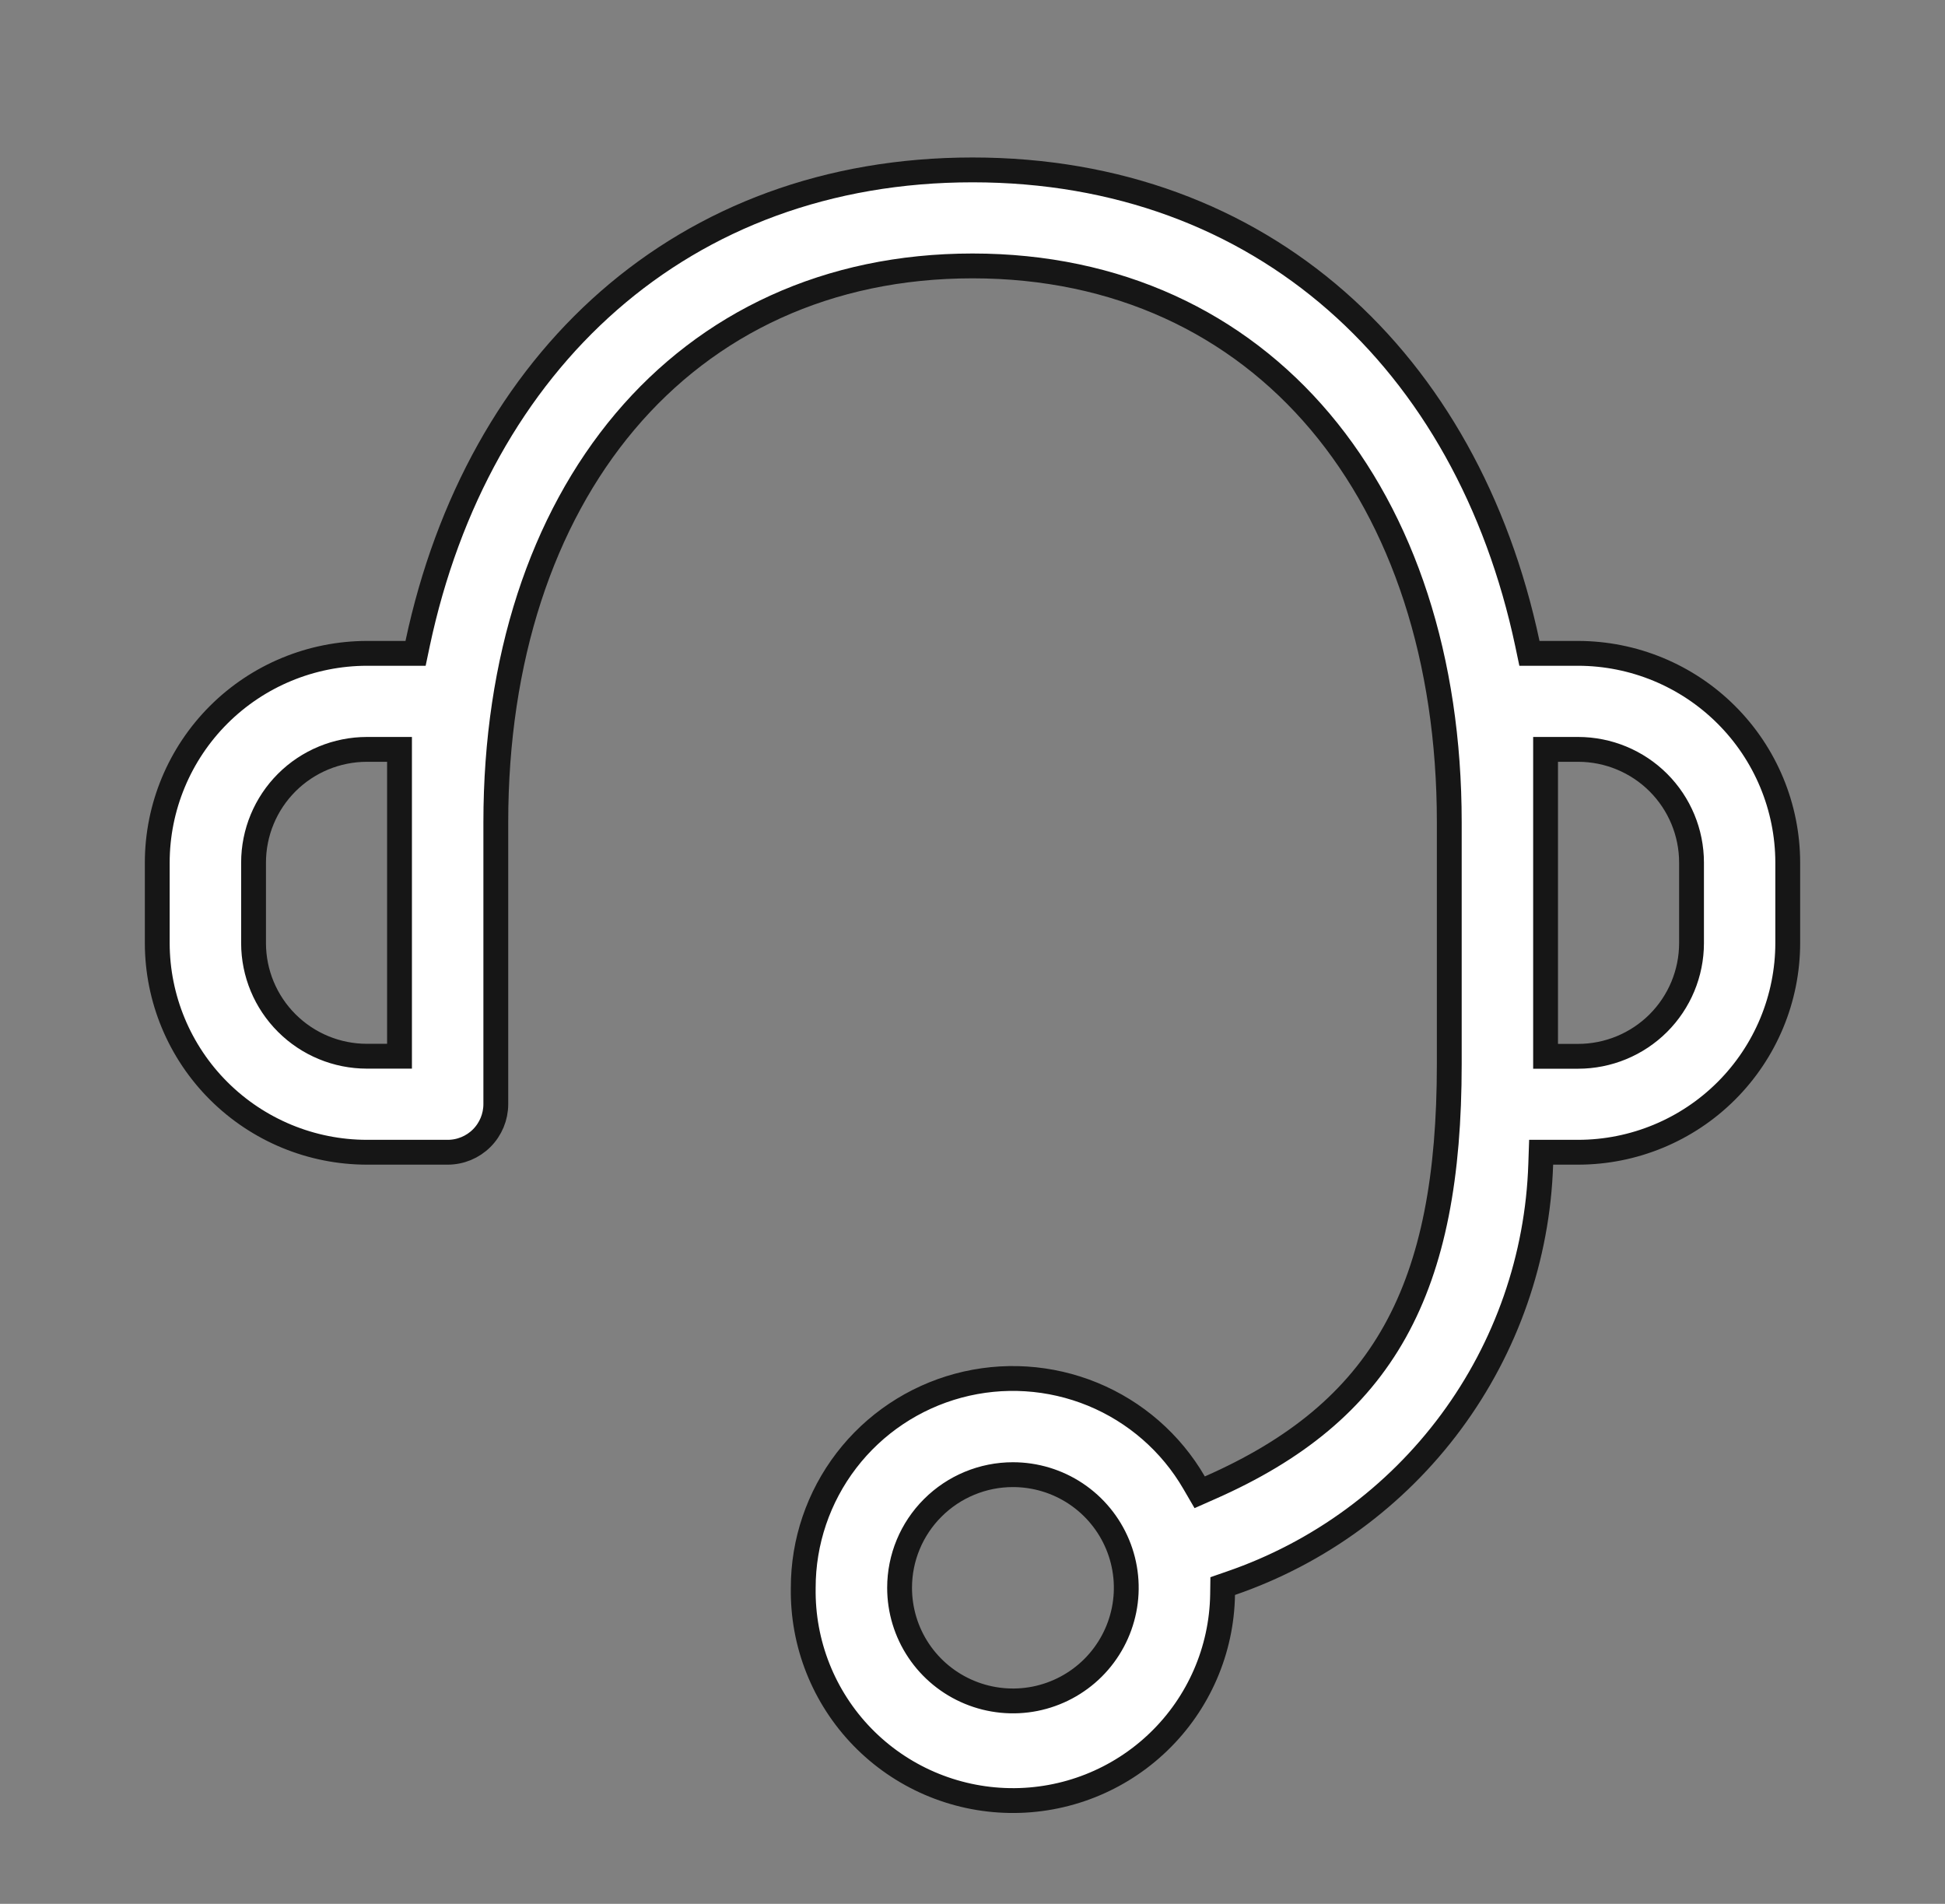 <svg width="47" height="46" viewBox="0 0 47 46" fill="none" xmlns="http://www.w3.org/2000/svg">
<rect x="0" y="0" width="47" height="46" fill="#808080" stroke="none"/>
<path d="M19.41 38.368L19.41 38.368L19.41 38.363C19.409 37.252 19.776 36.171 20.453 35.288C21.13 34.405 22.08 33.77 23.157 33.48C24.233 33.191 25.374 33.264 26.405 33.687C27.435 34.111 28.297 34.862 28.855 35.824L28.99 36.056L29.236 35.947C31.318 35.031 32.778 33.84 33.709 32.171C34.636 30.509 35.021 28.408 35.021 25.707V19.866C35.021 15.926 33.907 12.567 31.901 10.188C29.89 7.804 27 6.425 23.501 6.425C20.002 6.425 17.112 7.804 15.101 10.188C13.095 12.568 11.981 15.927 11.981 19.866V26.68C11.98 26.987 11.858 27.282 11.64 27.5C11.422 27.718 11.126 27.84 10.817 27.84H8.866C7.523 27.839 6.236 27.306 5.286 26.359C4.336 25.412 3.802 24.128 3.8 22.788V20.842C3.801 19.502 4.336 18.217 5.285 17.269C6.235 16.321 7.523 15.788 8.867 15.786H9.799H10.042L10.092 15.548C11.544 8.715 16.493 4.105 23.501 4.105C30.509 4.105 35.456 8.715 36.908 15.548L36.958 15.786H37.201H38.133C39.477 15.788 40.764 16.321 41.714 17.269C42.664 18.216 43.198 19.5 43.2 20.84V22.786C43.199 24.126 42.664 25.411 41.715 26.358C40.765 27.306 39.477 27.839 38.134 27.84H37.531H37.241L37.231 28.131C37.158 30.376 36.403 32.546 35.066 34.353C33.729 36.161 31.874 37.521 29.745 38.253L29.546 38.322L29.543 38.532C29.521 39.872 28.967 41.149 28.001 42.081C27.036 43.014 25.738 43.526 24.395 43.504C23.051 43.482 21.771 42.929 20.836 41.966C19.901 41.002 19.389 39.709 19.41 38.368ZM21.738 38.363V38.364C21.738 38.904 21.898 39.433 22.199 39.882C22.5 40.332 22.928 40.682 23.429 40.889C23.929 41.096 24.48 41.15 25.011 41.045C25.542 40.939 26.03 40.679 26.413 40.297C26.796 39.914 27.057 39.427 27.163 38.897C27.269 38.367 27.215 37.817 27.007 37.317C26.8 36.818 26.449 36.391 25.998 36.09C25.548 35.79 25.018 35.63 24.477 35.63H24.476C23.75 35.63 23.054 35.919 22.541 36.431C22.027 36.943 21.738 37.638 21.738 38.363ZM37.348 25.222V25.522H37.648H38.134C38.86 25.522 39.557 25.234 40.071 24.722C40.585 24.209 40.874 23.514 40.875 22.789V22.789V20.842C40.875 20.116 40.586 19.421 40.073 18.908C39.559 18.395 38.862 18.107 38.136 18.106H38.136H37.648H37.348V18.406V25.222ZM6.127 22.789L6.127 22.789C6.128 23.514 6.417 24.208 6.931 24.72C7.444 25.232 8.14 25.52 8.866 25.52H8.866H9.354H9.654V25.22V18.406V18.106H9.354H8.866H8.866C8.139 18.107 7.443 18.395 6.929 18.908C6.416 19.421 6.127 20.116 6.127 20.842L6.127 22.789Z" fill="white" stroke="#161616" stroke-width="0.6"/>
</svg>
